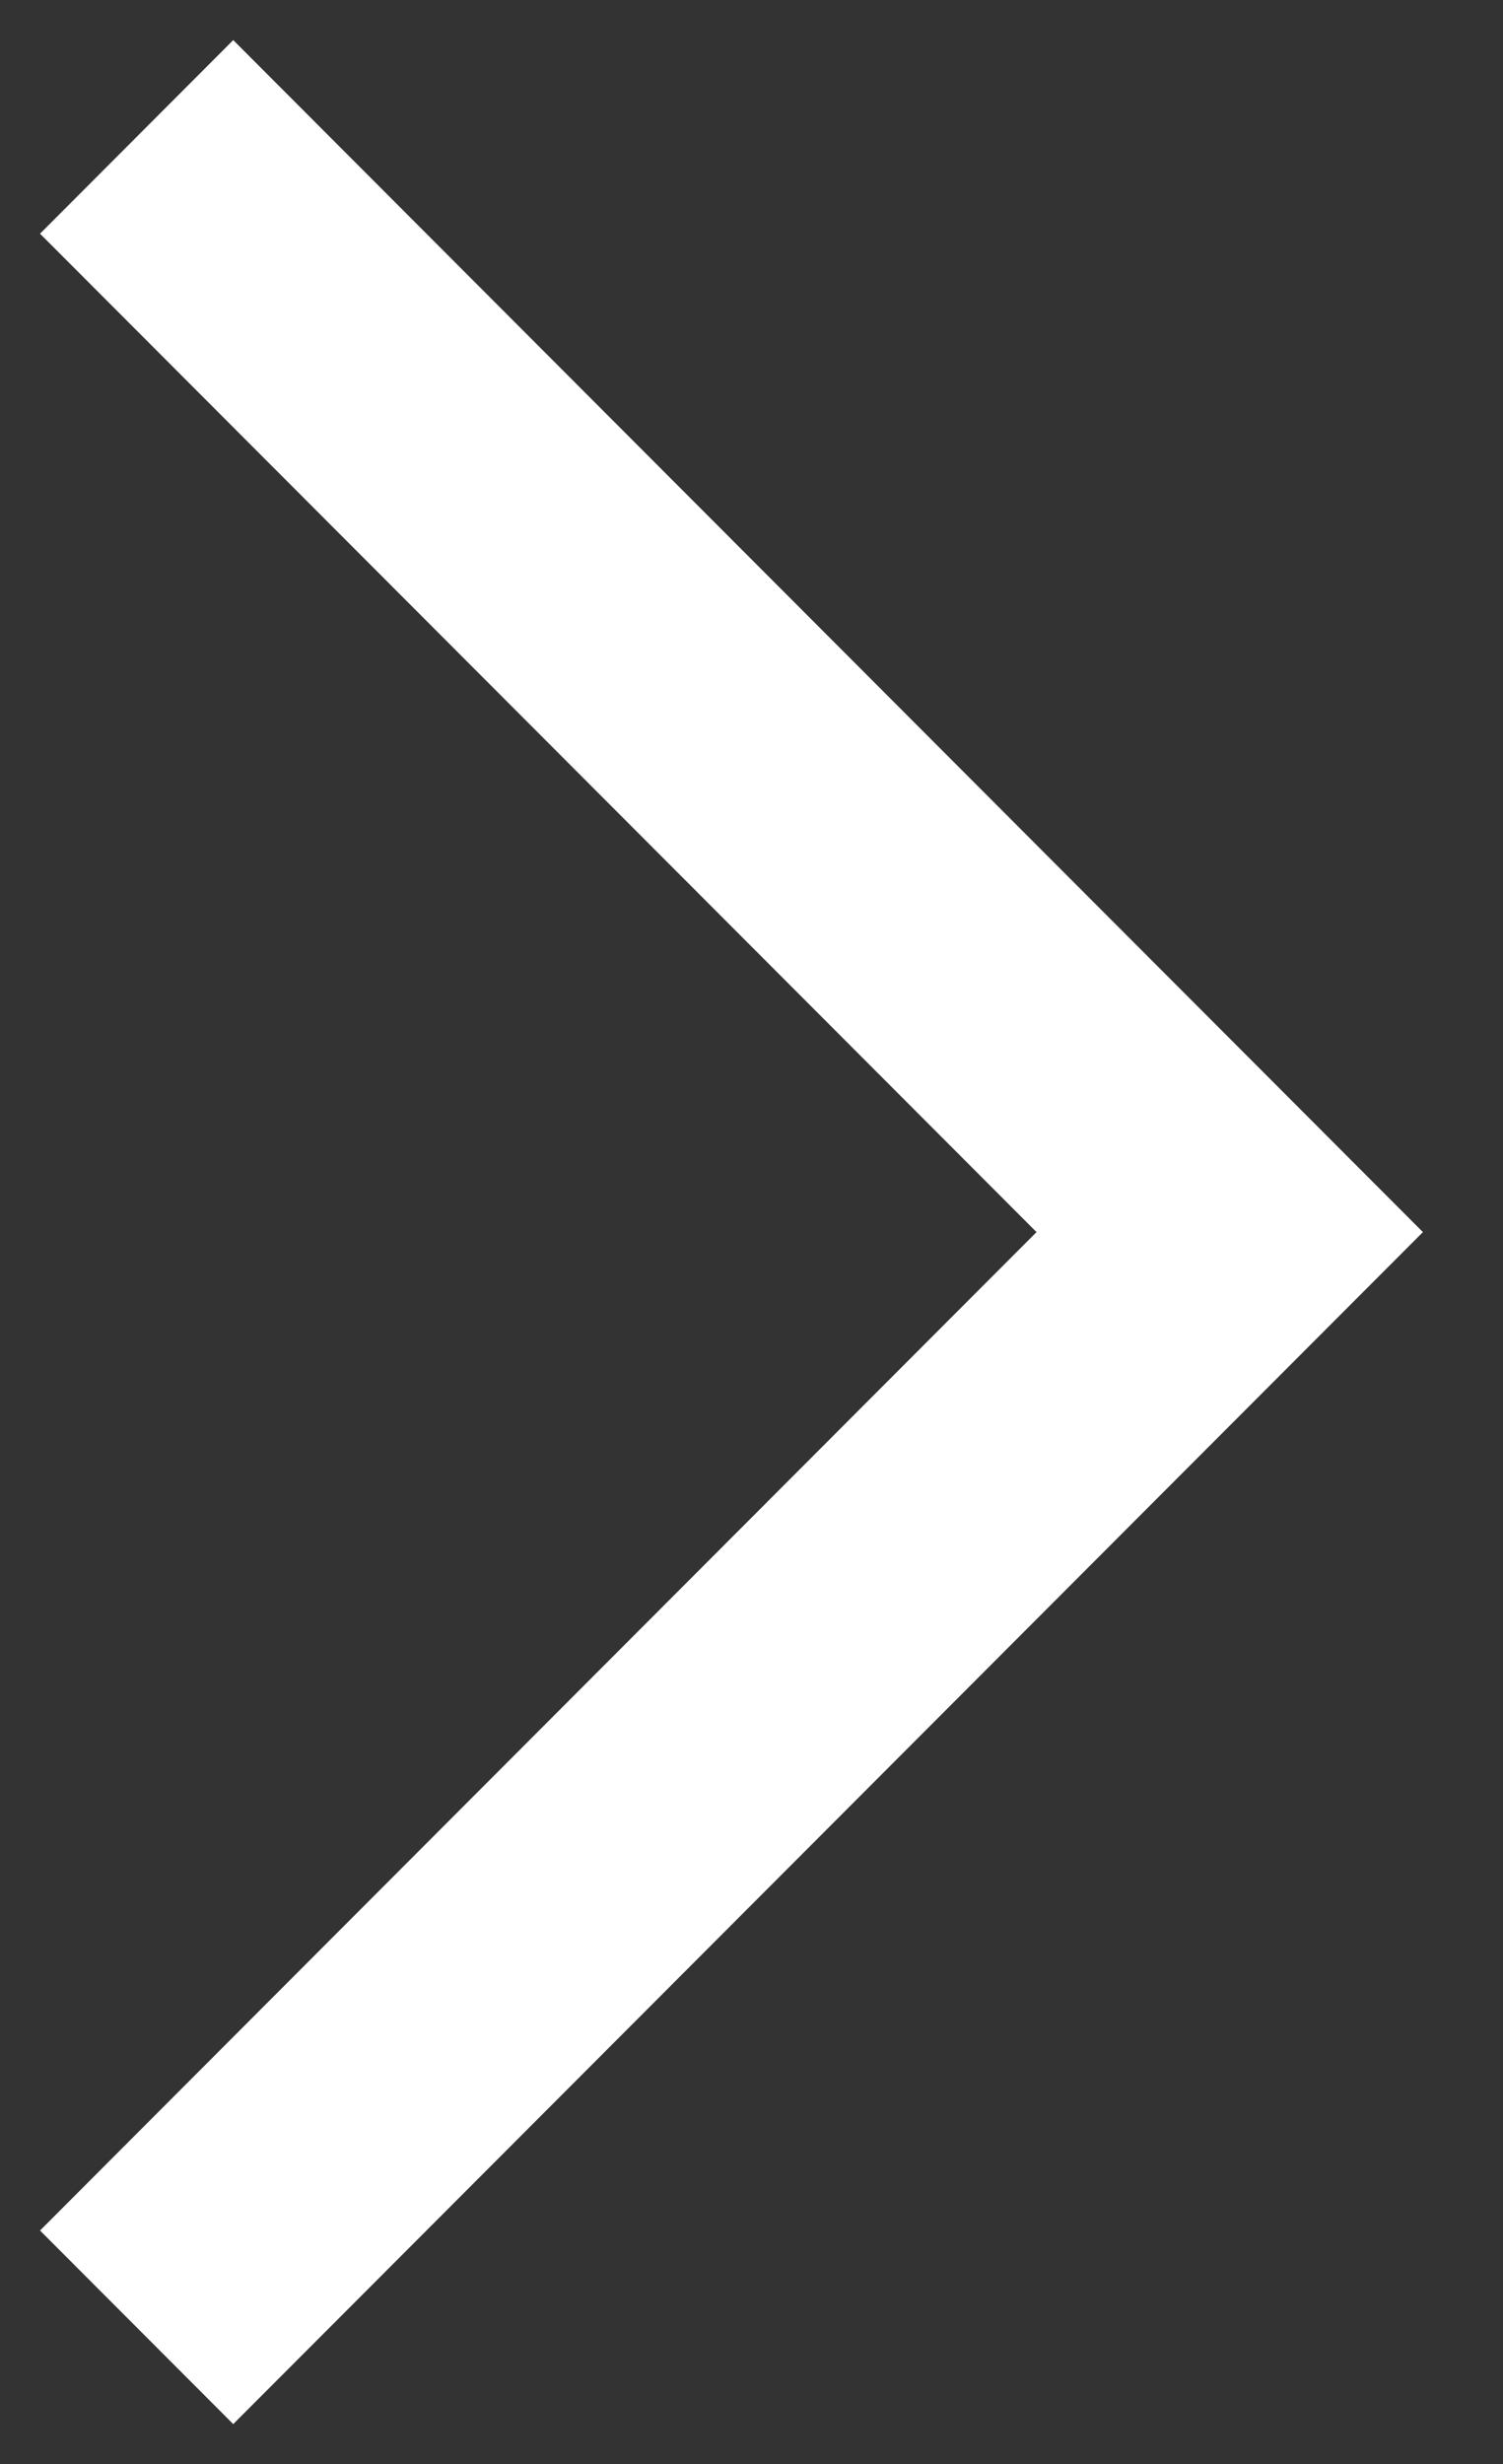 <svg width="122" height="200" viewBox="0 0 122 200" fill="none" xmlns="http://www.w3.org/2000/svg">
<rect x="0" y="0" width="122" height="200" fill="#333333" stroke="none"/>
<path d="M3.249 18.966L84.135 100L3.249 181.033L18.932 196.744L115.5 100L18.932 3.255L3.249 18.966Z" fill="white"/>
</svg>
